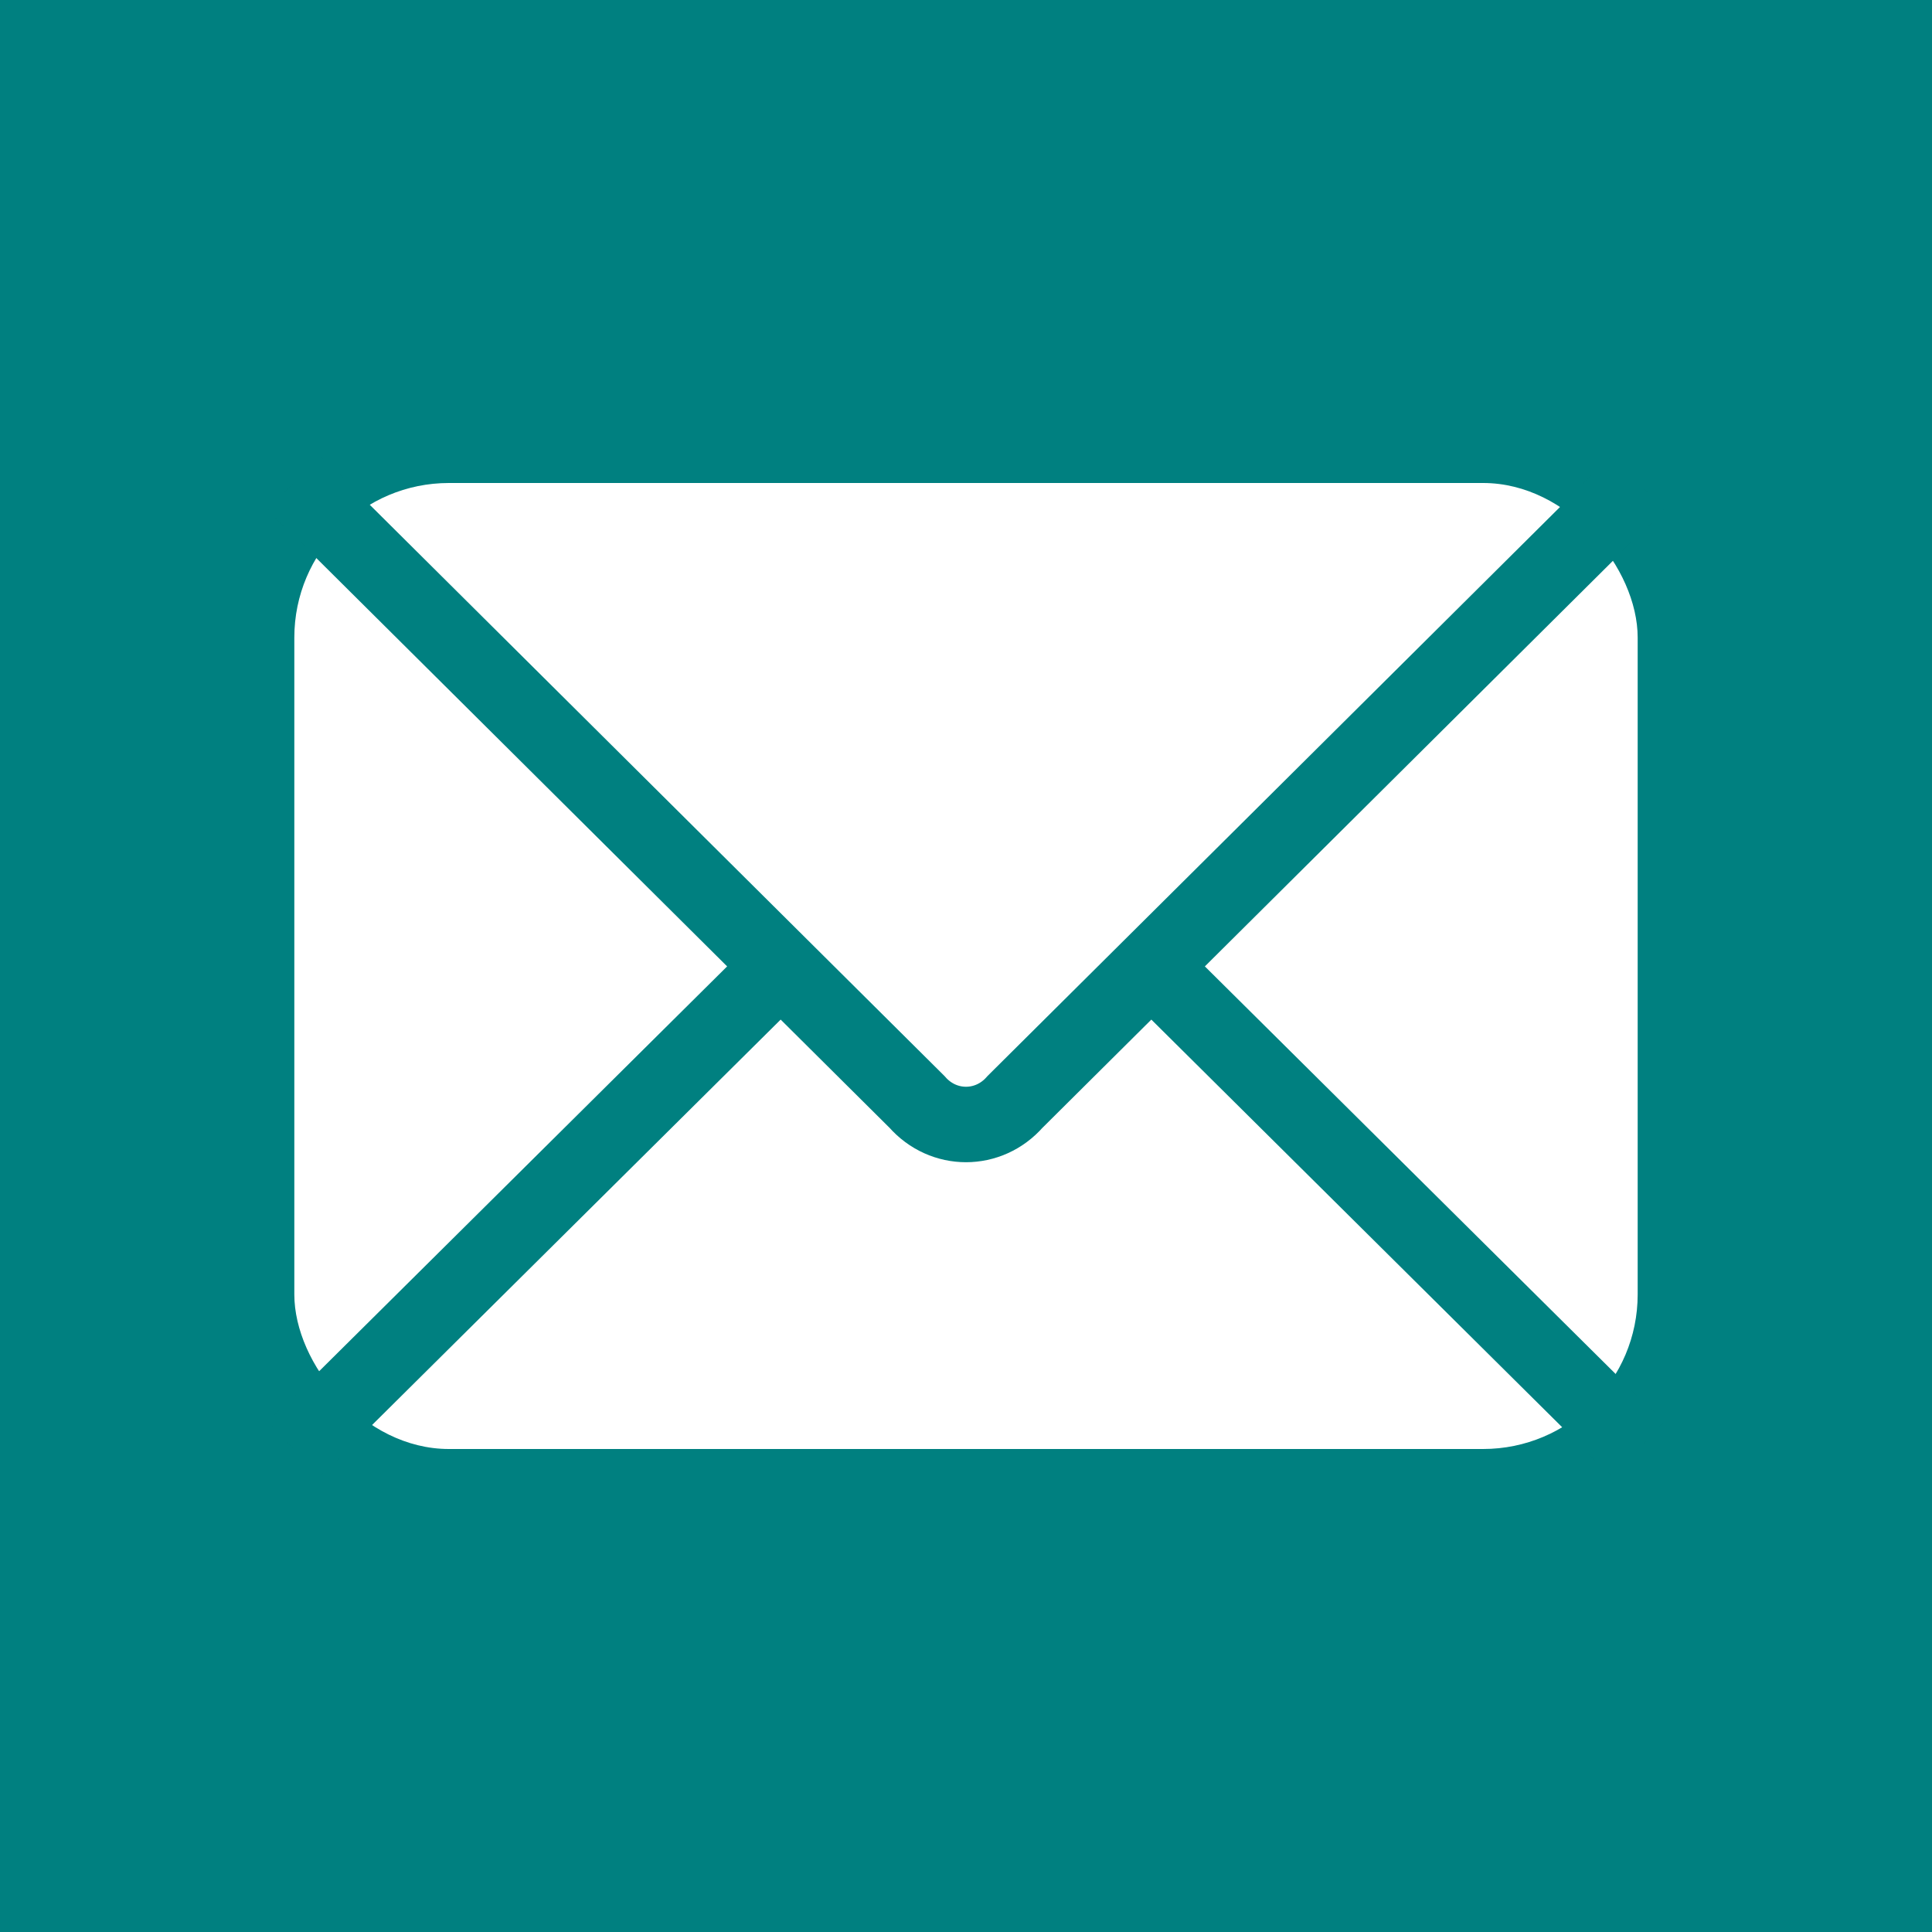 <svg xmlns="http://www.w3.org/2000/svg"
aria-label="Email" role="img"
viewBox="0 0 512 512"><rect
width="512" height="512"
fill="teal"/><rect width="356" height="256" x="78" y="128" fill="#fff" rx="8%"/><path fill="none" stroke="teal" stroke-width="20" d="M434 128L269 292c-7 8-19 8-26 0L78 128m0 256l129-128m227 128L305 256"/></svg>